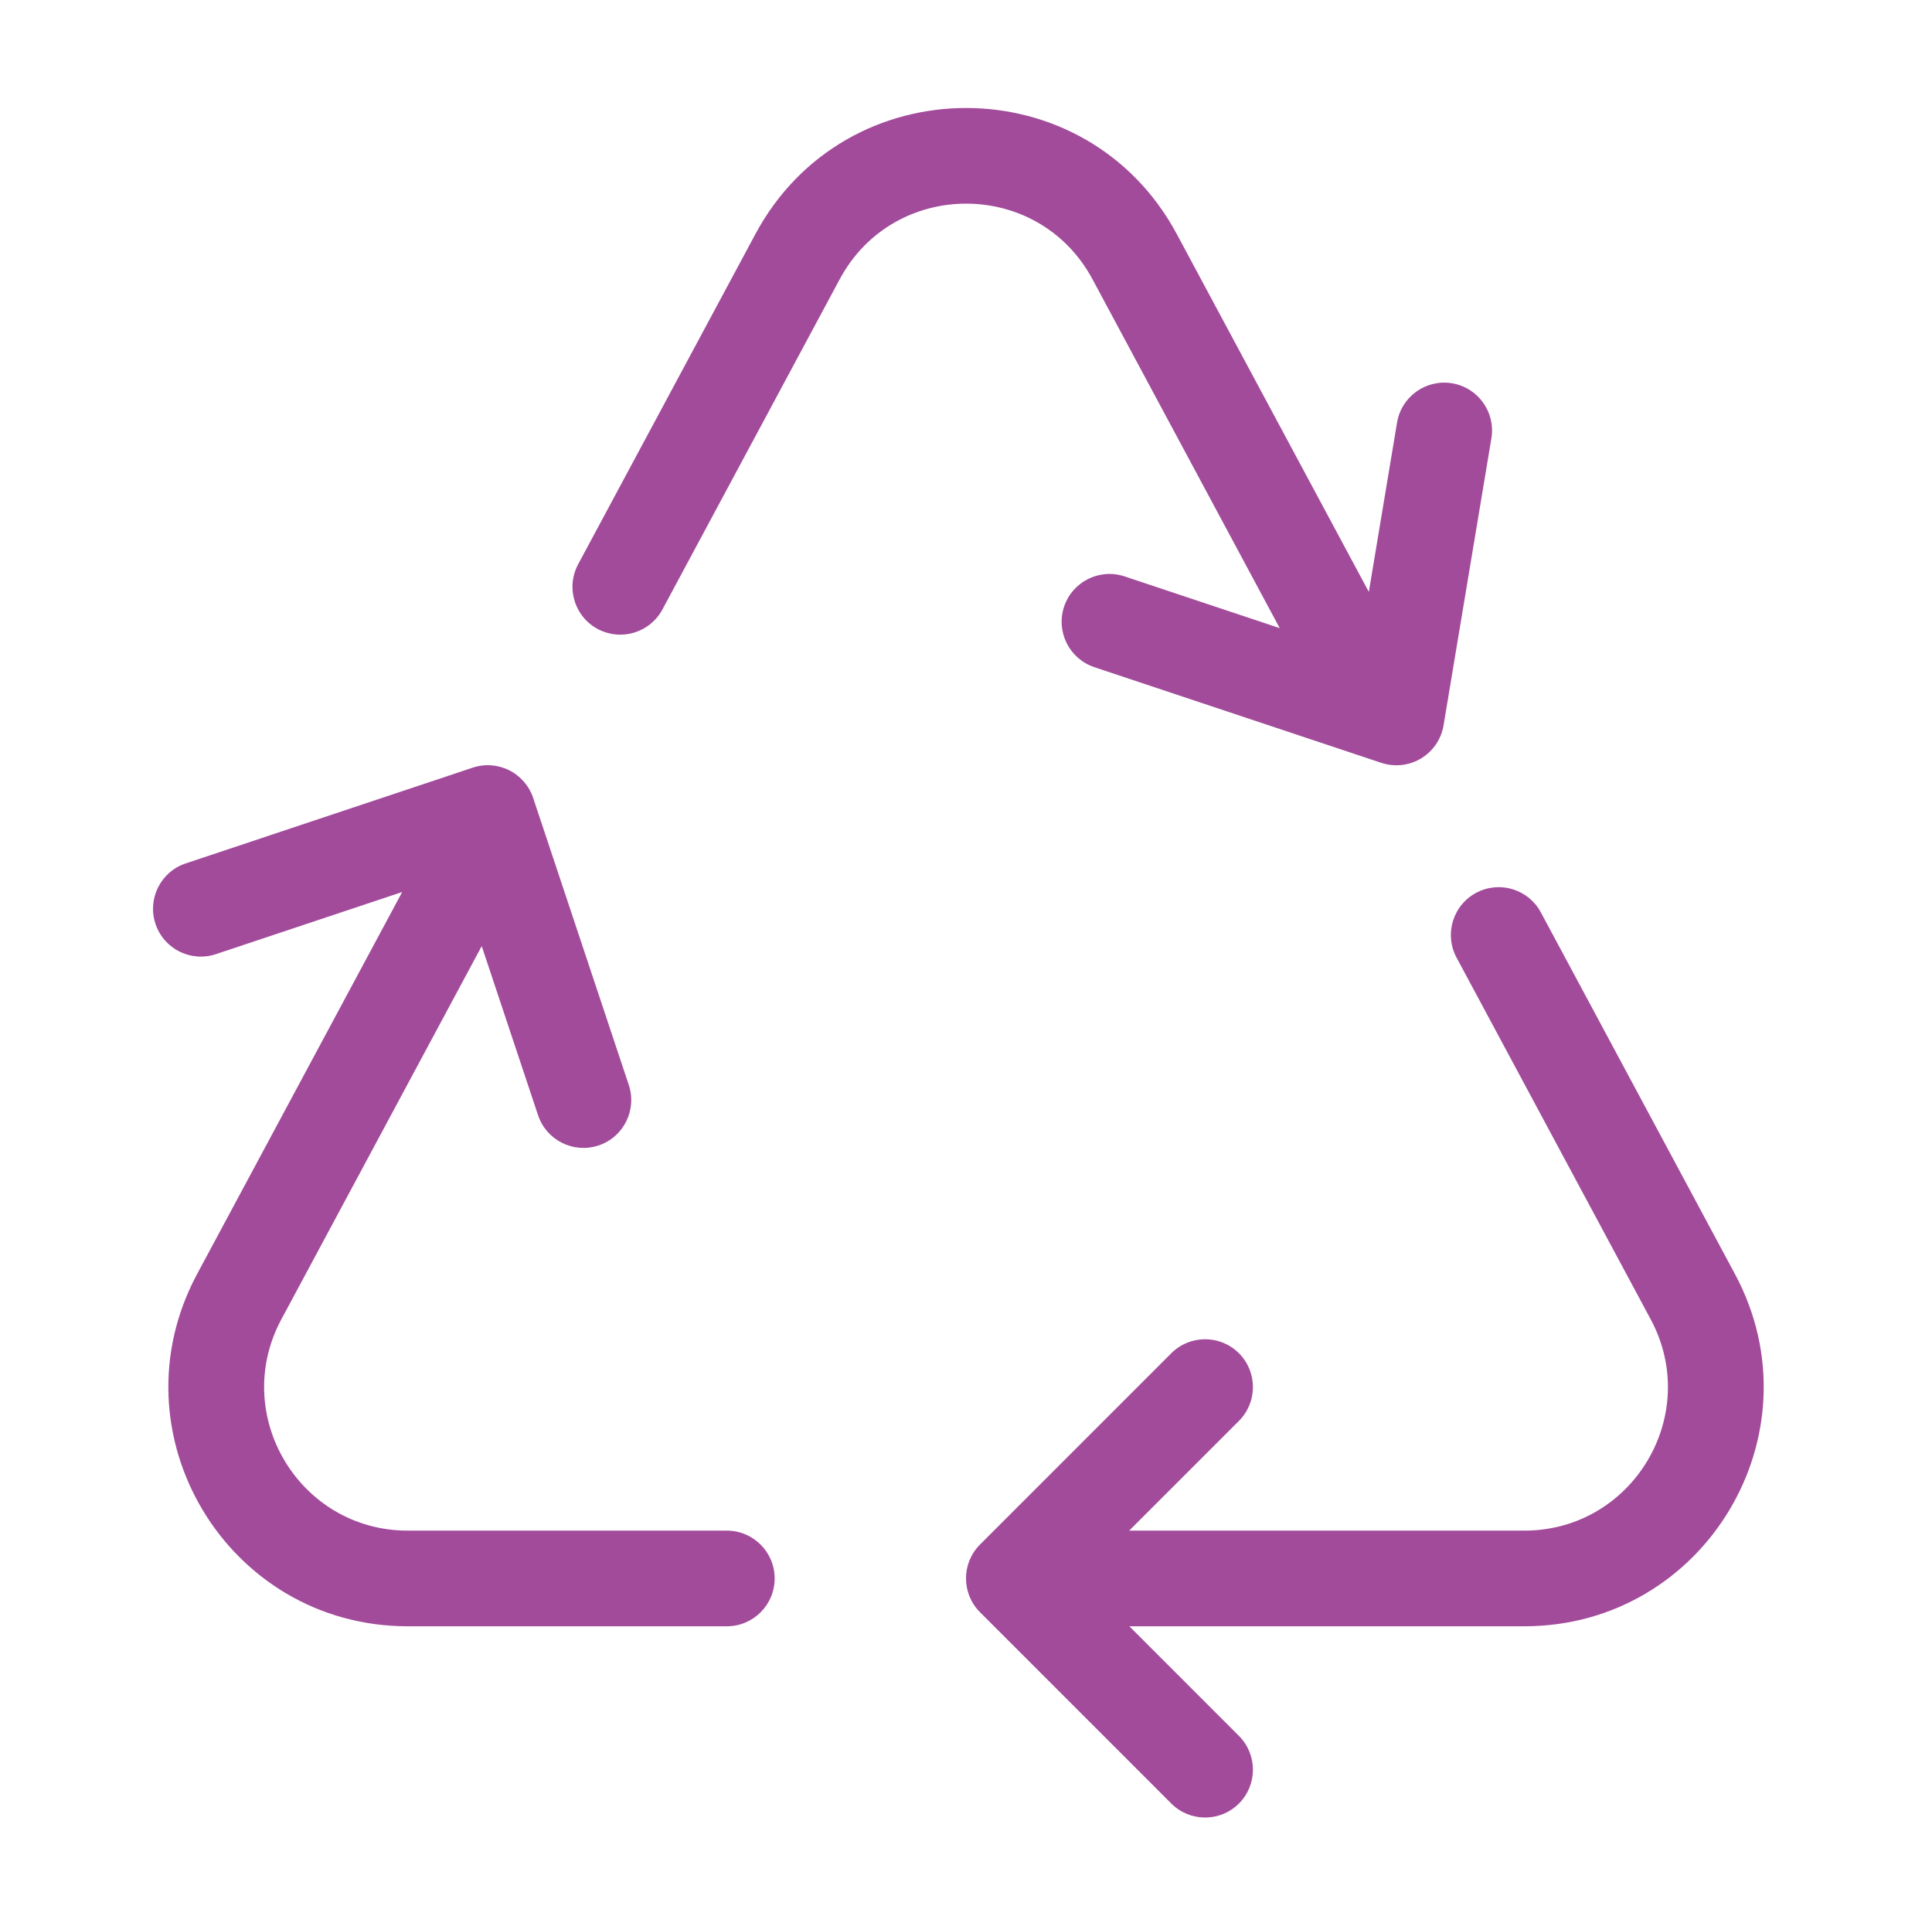 <?xml version="1.0" encoding="UTF-8"?>
<svg xmlns="http://www.w3.org/2000/svg" width="101" height="100" viewBox="0 0 101 100" fill="none">
  <path d="M57.113 14.597C54.284 9.327 46.727 9.327 43.897 14.597L34.63 31.856C33.99 33.048 32.519 33.514 31.309 32.909C30.049 32.279 29.559 30.732 30.225 29.491L39.492 12.232C44.208 3.448 56.803 3.449 61.518 12.232L71.559 30.938L73.034 22.089C73.261 20.727 74.549 19.807 75.911 20.034C77.273 20.261 78.193 21.549 77.966 22.911L75.466 37.911C75.346 38.632 74.916 39.265 74.29 39.642C73.663 40.019 72.903 40.103 72.21 39.872L57.209 34.872C55.9 34.435 55.192 33.019 55.628 31.709C56.065 30.4 57.481 29.692 58.791 30.128L66.901 32.832L57.113 14.597ZM77.23 46.635C75.97 47.265 75.479 48.812 76.145 50.053L86.293 68.957C88.975 73.954 85.356 80.004 79.685 80.004H59.031L64.768 74.268C65.744 73.291 65.744 71.709 64.768 70.732C63.791 69.756 62.209 69.756 61.232 70.732L51.232 80.732C50.256 81.709 50.256 83.291 51.232 84.268L61.232 94.268C62.209 95.244 63.791 95.244 64.768 94.268C65.744 93.291 65.744 91.709 64.768 90.732L59.04 85.004H79.685C89.136 85.004 95.169 74.92 90.699 66.593L80.551 47.688C79.911 46.497 78.44 46.03 77.23 46.635ZM21.318 80.004H37.997C39.378 80.004 40.497 81.124 40.497 82.504C40.497 83.885 39.378 85.004 37.997 85.004H21.318C11.866 85.004 5.834 74.919 10.305 66.591L21.026 46.624L11.291 49.871C9.981 50.308 8.565 49.601 8.129 48.291C7.692 46.981 8.399 45.565 9.709 45.129L24.709 40.125C25.338 39.915 26.025 39.964 26.618 40.26C27.211 40.557 27.662 41.077 27.872 41.706L32.872 56.71C33.308 58.02 32.6 59.435 31.291 59.872C29.981 60.308 28.565 59.6 28.128 58.29L25.183 49.452L14.71 68.957C12.028 73.953 15.647 80.004 21.318 80.004Z" fill="#A24B9B"></path>
</svg>
